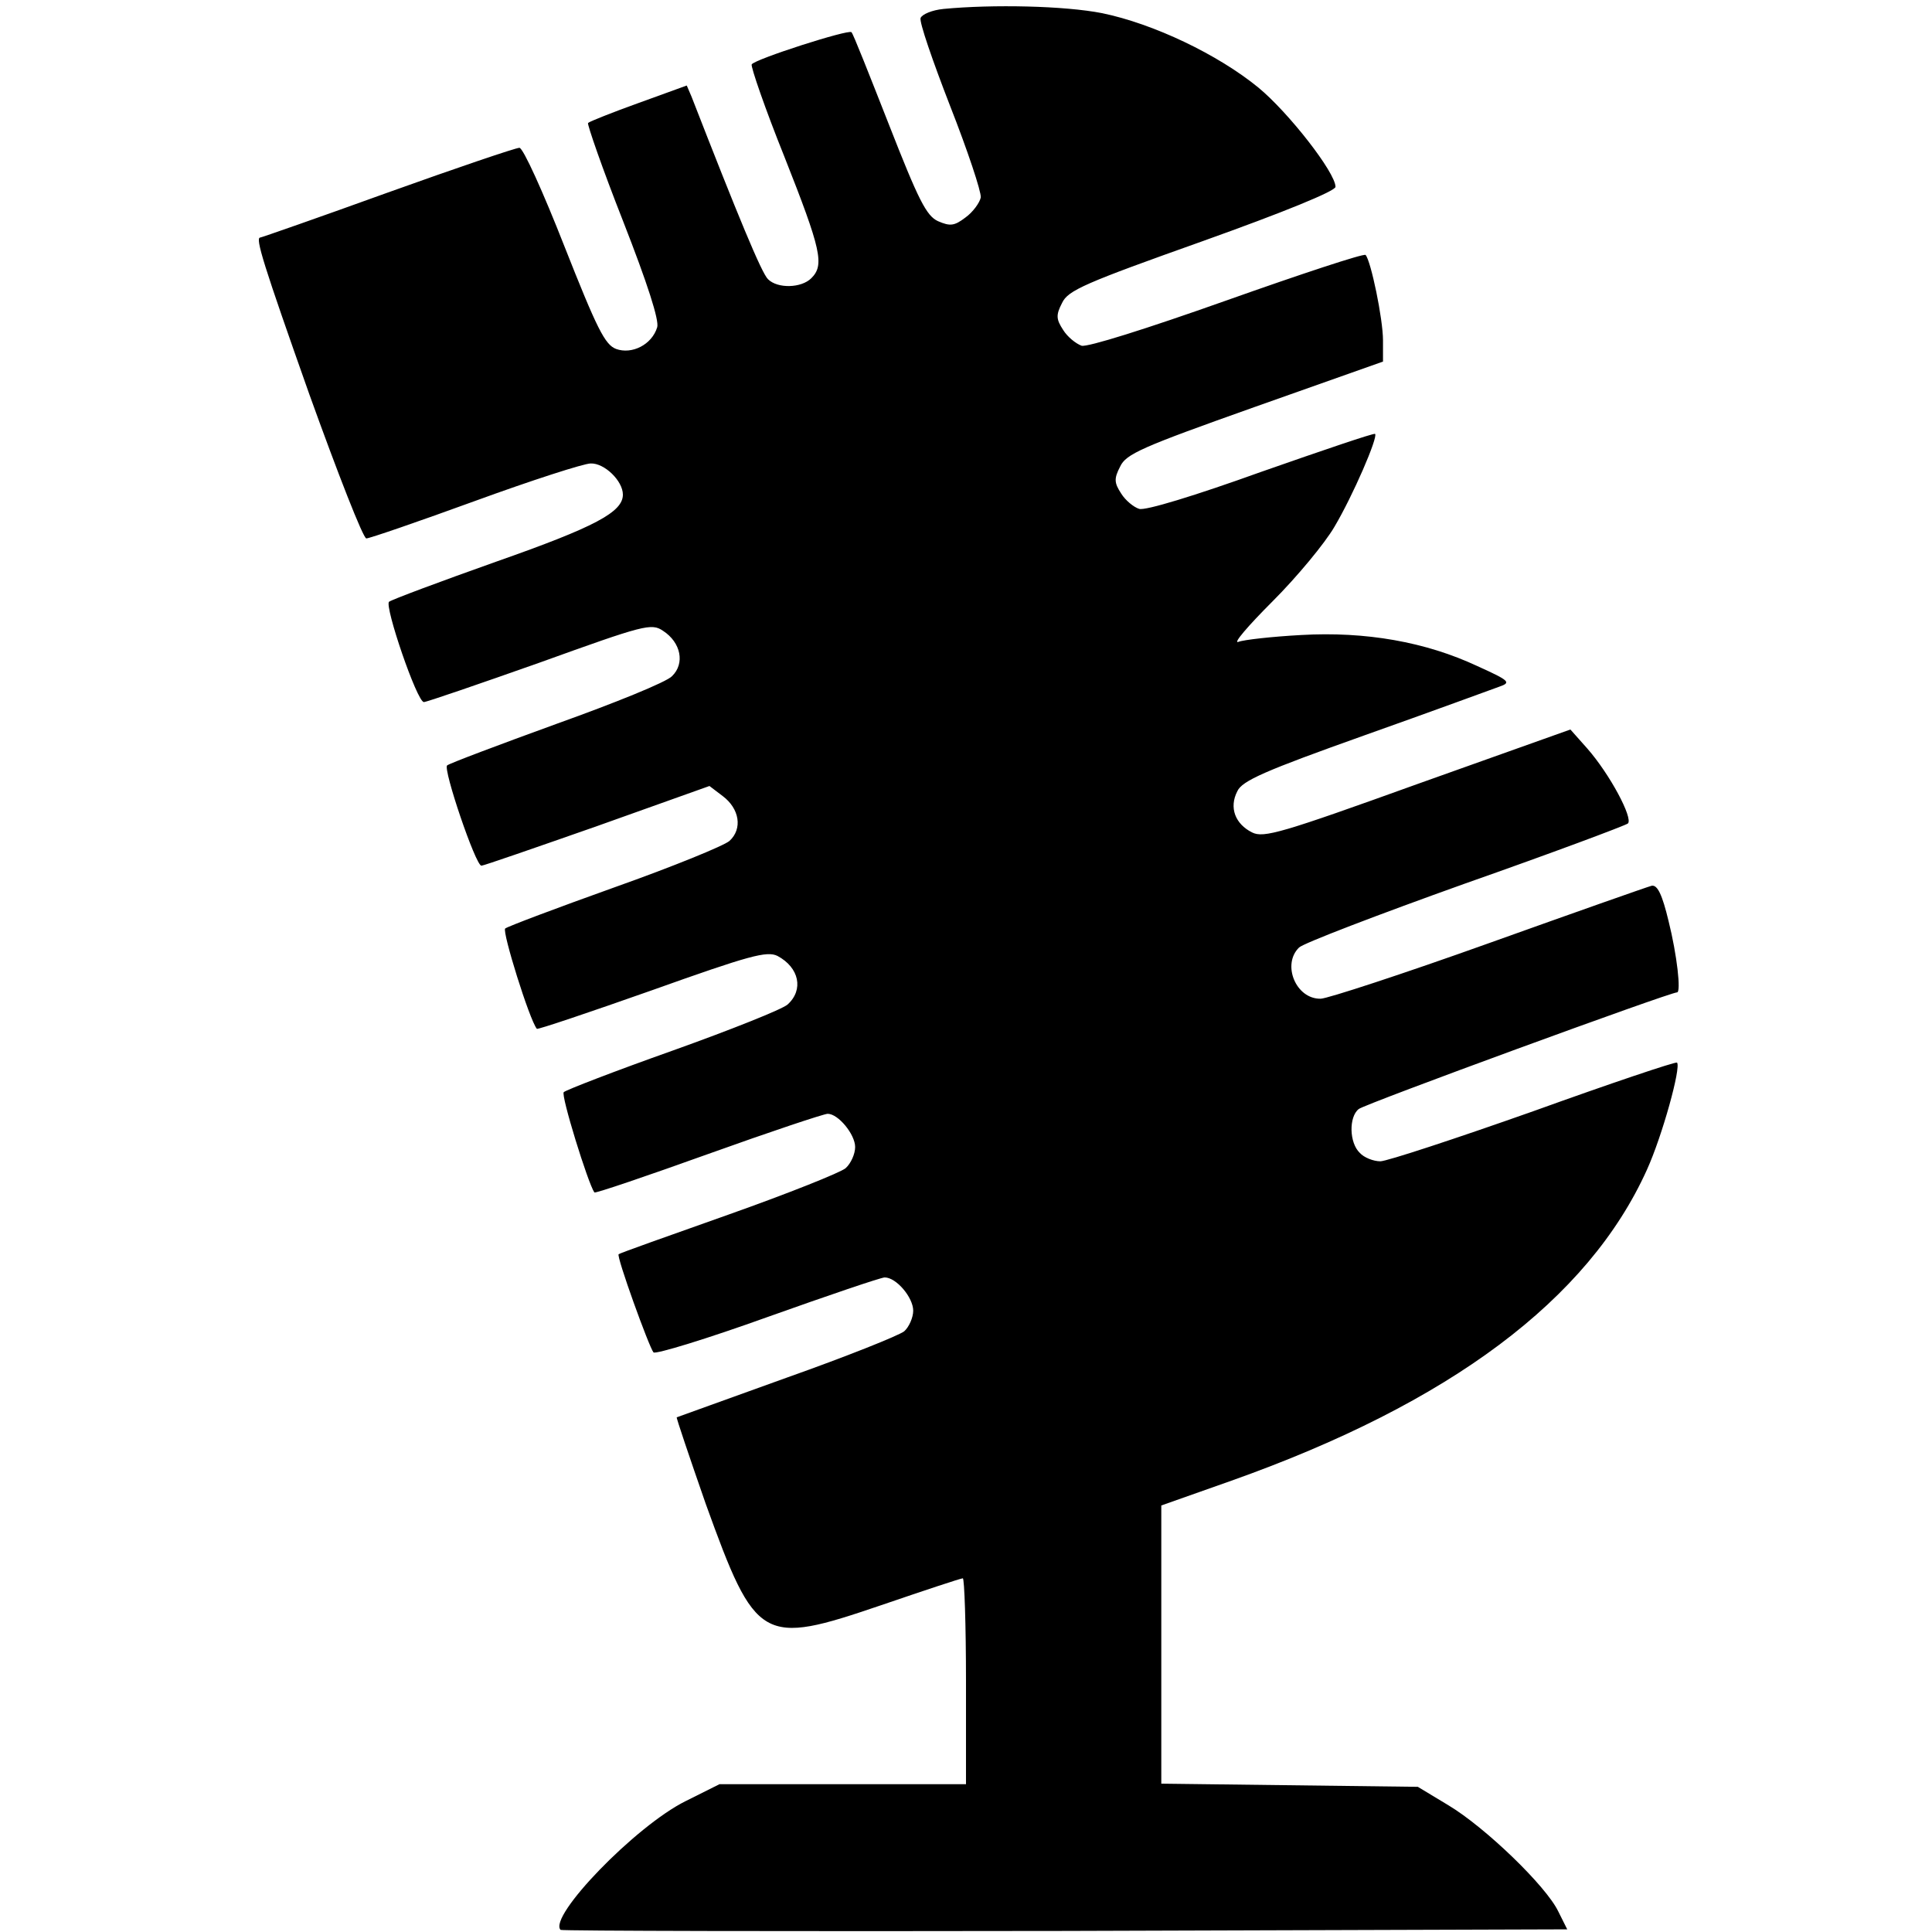 <?xml version="1.0" standalone="no"?>
<!DOCTYPE svg PUBLIC "-//W3C//DTD SVG 20010904//EN"
 "http://www.w3.org/TR/2001/REC-SVG-20010904/DTD/svg10.dtd">
<svg version="1.0" xmlns="http://www.w3.org/2000/svg"
 width="366pt" height="366pt" viewBox="0 0 366 366"
 preserveAspectRatio="xMidYMid meet">
<g transform="translate(0,366) scale(0.1,-0.1)"
fill="#000000" stroke="none">
<path d="M1787 3643 c-21 -2 -40 -10 -43 -17 -3 -7 23 -82 56 -167 33 -84 59
-162 58 -173 -2 -10 -15 -28 -29 -38 -21 -16 -29 -17 -52 -7 -22 10 -37 40
-93 183 -37 94 -68 173 -71 175 -5 6 -183 -51 -189 -61 -2 -4 25 -83 62 -175
70 -177 76 -205 51 -230 -19 -19 -64 -20 -82 -2 -12 11 -57 120 -145 346 l-9
21 -91 -33 c-50 -18 -93 -35 -96 -38 -2 -2 27 -86 66 -185 47 -120 69 -189 65
-202 -10 -33 -48 -52 -78 -41 -21 8 -36 38 -98 195 -40 102 -78 186 -85 186
-7 0 -119 -38 -250 -85 -130 -47 -239 -85 -241 -85 -10 0 6 -51 93 -297 54
-150 102 -273 108 -273 6 0 99 32 206 71 107 39 206 71 219 71 26 1 61 -33 61
-59 0 -33 -52 -61 -240 -127 -107 -38 -198 -72 -203 -76 -9 -8 53 -190 66
-190 5 0 104 34 220 75 197 71 211 75 233 60 34 -22 42 -62 17 -86 -10 -11
-109 -51 -218 -90 -110 -40 -203 -75 -208 -79 -8 -7 54 -190 65 -190 4 0 102
34 219 75 l213 76 25 -19 c32 -24 38 -62 13 -85 -10 -9 -108 -49 -218 -88
-109 -39 -202 -74 -207 -78 -6 -6 46 -173 60 -190 1 -2 99 31 218 73 185 66
218 75 238 65 41 -22 50 -64 19 -92 -10 -9 -108 -48 -217 -87 -110 -39 -203
-75 -207 -79 -6 -5 46 -173 58 -190 2 -2 99 31 216 73 117 42 219 76 226 76
20 0 52 -39 52 -63 0 -13 -8 -31 -18 -40 -9 -8 -109 -48 -222 -88 -113 -40
-206 -73 -208 -75 -5 -3 58 -177 66 -186 4 -4 102 26 216 67 115 41 215 75
222 75 22 0 54 -38 54 -63 0 -13 -8 -31 -17 -39 -10 -8 -110 -48 -223 -88
-113 -41 -206 -74 -208 -75 -1 -1 24 -75 55 -164 95 -263 106 -269 332 -192
82 28 151 51 155 51 3 0 6 -88 6 -195 l0 -195 -233 0 -234 0 -64 -32 c-95 -47
-261 -219 -237 -244 3 -2 433 -3 956 -2 l951 3 -17 34 c-23 48 -138 159 -208
201 l-58 35 -243 3 -243 3 0 263 0 264 133 47 c414 147 676 343 787 589 29 64
65 194 57 203 -3 2 -125 -39 -272 -92 -147 -52 -278 -95 -290 -95 -13 0 -31 7
-39 16 -20 19 -21 68 -2 83 10 9 589 221 603 221 8 0 0 71 -16 135 -12 50 -21
69 -32 67 -8 -2 -147 -51 -309 -109 -162 -58 -306 -105 -318 -105 -47 -1 -74
65 -41 97 8 8 149 62 314 121 165 58 304 110 309 114 10 10 -34 93 -77 142
l-32 36 -289 -103 c-258 -93 -292 -103 -314 -92 -32 16 -44 47 -28 78 9 20 53
39 241 106 127 45 241 87 255 92 23 8 21 11 -41 39 -98 46 -212 66 -334 59
-55 -3 -109 -9 -119 -13 -11 -4 18 30 65 77 46 46 99 110 117 141 35 59 83
170 77 176 -2 2 -99 -31 -216 -72 -125 -45 -220 -74 -231 -70 -10 3 -26 16
-34 29 -13 20 -14 28 -2 51 11 24 41 37 255 113 l243 86 0 40 c0 41 -23 151
-33 162 -4 3 -122 -36 -263 -86 -155 -55 -264 -89 -275 -86 -11 4 -27 17 -35
30 -13 20 -14 28 -2 51 11 24 44 38 266 117 154 55 252 95 252 103 0 27 -89
141 -146 188 -77 63 -199 121 -296 141 -71 14 -207 17 -301 8z"/>
</g>
</svg>
